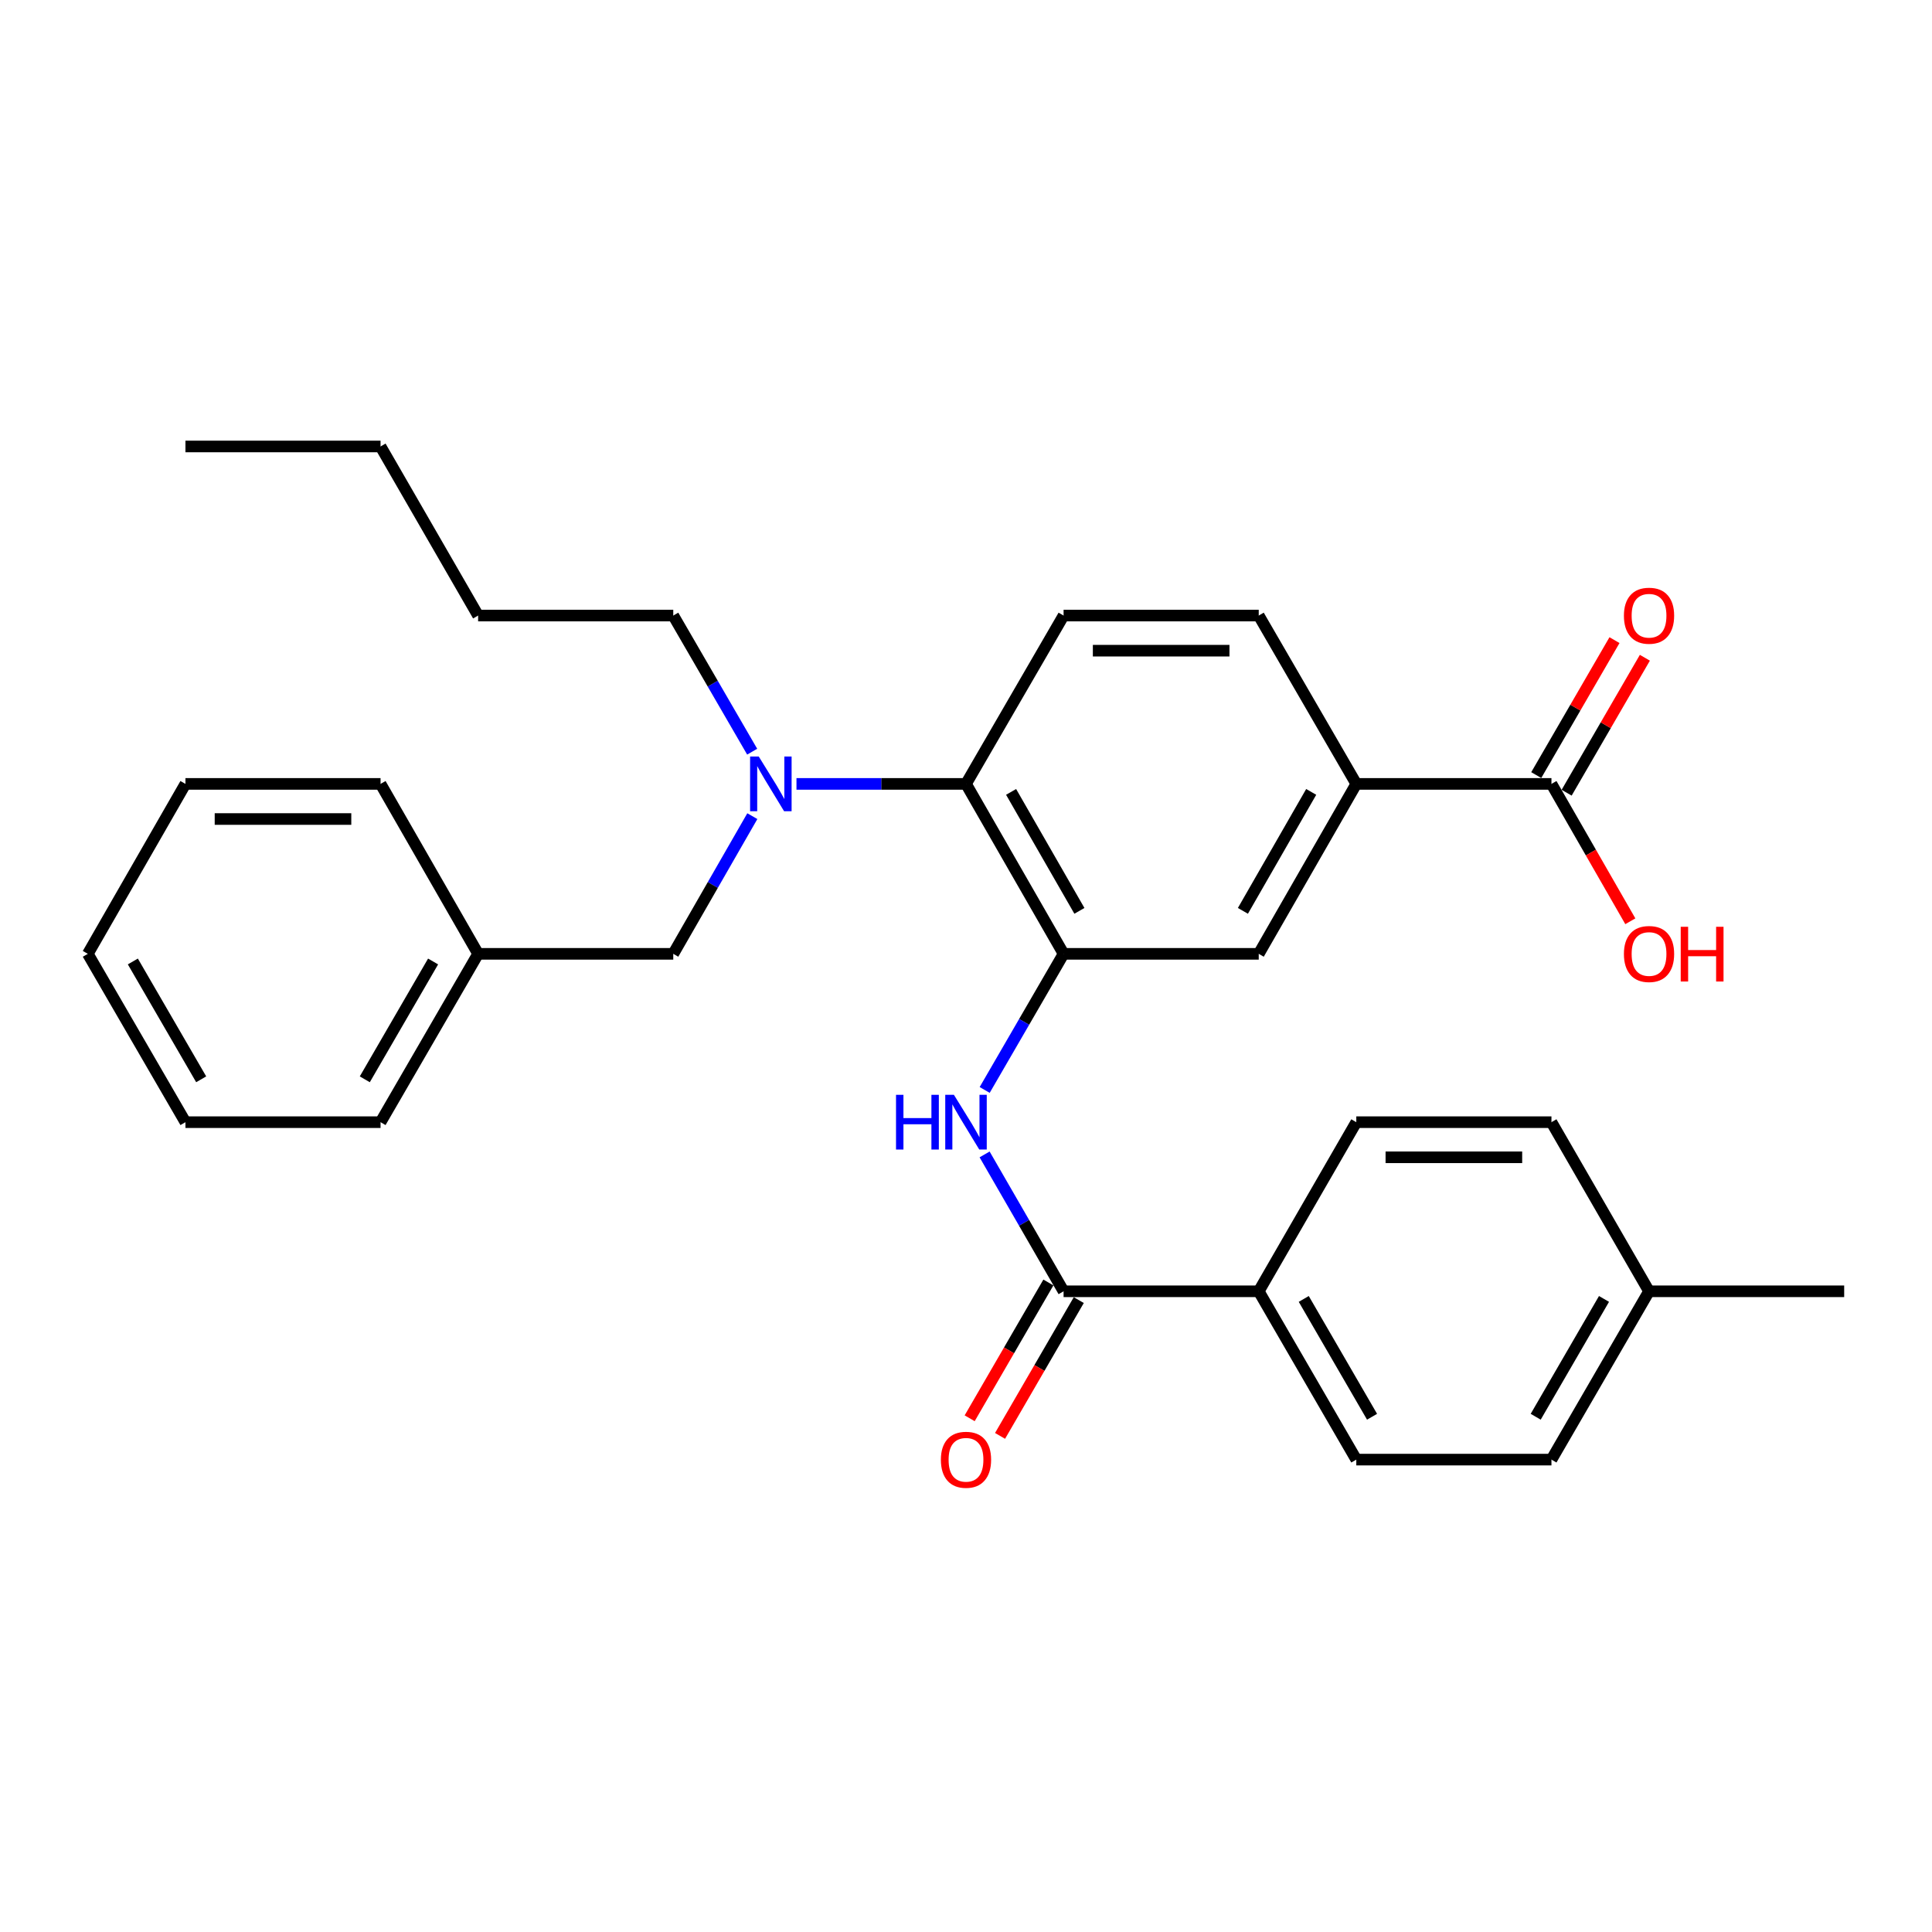 <?xml version='1.0' encoding='iso-8859-1'?>
<svg version='1.1' baseProfile='full'
              xmlns='http://www.w3.org/2000/svg'
                      xmlns:rdkit='http://www.rdkit.org/xml'
                      xmlns:xlink='http://www.w3.org/1999/xlink'
                  xml:space='preserve'
width='1000px' height='1000px' viewBox='0 0 1000 1000'>
<!-- END OF HEADER -->
<rect style='opacity:1.0;fill:#FFFFFF;stroke:none' width='1000' height='1000' x='0' y='0'> </rect>
<path class='bond-0' d='M 550.51,493.705 L 530.089,528.932' style='fill:none;fill-rule:evenodd;stroke:#000000;stroke-width:6px;stroke-linecap:butt;stroke-linejoin:miter;stroke-opacity:1' />
<path class='bond-0' d='M 530.089,528.932 L 509.668,564.159' style='fill:none;fill-rule:evenodd;stroke:#0000FF;stroke-width:6px;stroke-linecap:butt;stroke-linejoin:miter;stroke-opacity:1' />
<path class='bond-2' d='M 550.51,493.705 L 500,405.745' style='fill:none;fill-rule:evenodd;stroke:#000000;stroke-width:6px;stroke-linecap:butt;stroke-linejoin:miter;stroke-opacity:1' />
<path class='bond-2' d='M 558.699,471.458 L 523.342,409.886' style='fill:none;fill-rule:evenodd;stroke:#000000;stroke-width:6px;stroke-linecap:butt;stroke-linejoin:miter;stroke-opacity:1' />
<path class='bond-6' d='M 550.51,493.705 L 651.519,493.705' style='fill:none;fill-rule:evenodd;stroke:#000000;stroke-width:6px;stroke-linecap:butt;stroke-linejoin:miter;stroke-opacity:1' />
<path class='bond-1' d='M 509.628,597.523 L 530.069,632.948' style='fill:none;fill-rule:evenodd;stroke:#0000FF;stroke-width:6px;stroke-linecap:butt;stroke-linejoin:miter;stroke-opacity:1' />
<path class='bond-1' d='M 530.069,632.948 L 550.51,668.372' style='fill:none;fill-rule:evenodd;stroke:#000000;stroke-width:6px;stroke-linecap:butt;stroke-linejoin:miter;stroke-opacity:1' />
<path class='bond-8' d='M 550.51,668.372 L 651.519,668.372' style='fill:none;fill-rule:evenodd;stroke:#000000;stroke-width:6px;stroke-linecap:butt;stroke-linejoin:miter;stroke-opacity:1' />
<path class='bond-10' d='M 542.646,663.813 L 522.272,698.955' style='fill:none;fill-rule:evenodd;stroke:#000000;stroke-width:6px;stroke-linecap:butt;stroke-linejoin:miter;stroke-opacity:1' />
<path class='bond-10' d='M 522.272,698.955 L 501.898,734.097' style='fill:none;fill-rule:evenodd;stroke:#FF0000;stroke-width:6px;stroke-linecap:butt;stroke-linejoin:miter;stroke-opacity:1' />
<path class='bond-10' d='M 558.373,672.932 L 538,708.074' style='fill:none;fill-rule:evenodd;stroke:#000000;stroke-width:6px;stroke-linecap:butt;stroke-linejoin:miter;stroke-opacity:1' />
<path class='bond-10' d='M 538,708.074 L 517.626,743.216' style='fill:none;fill-rule:evenodd;stroke:#FF0000;stroke-width:6px;stroke-linecap:butt;stroke-linejoin:miter;stroke-opacity:1' />
<path class='bond-3' d='M 500,405.745 L 456.128,405.745' style='fill:none;fill-rule:evenodd;stroke:#000000;stroke-width:6px;stroke-linecap:butt;stroke-linejoin:miter;stroke-opacity:1' />
<path class='bond-3' d='M 456.128,405.745 L 412.256,405.745' style='fill:none;fill-rule:evenodd;stroke:#0000FF;stroke-width:6px;stroke-linecap:butt;stroke-linejoin:miter;stroke-opacity:1' />
<path class='bond-7' d='M 500,405.745 L 550.51,318.613' style='fill:none;fill-rule:evenodd;stroke:#000000;stroke-width:6px;stroke-linecap:butt;stroke-linejoin:miter;stroke-opacity:1' />
<path class='bond-9' d='M 389.404,422.441 L 368.943,458.073' style='fill:none;fill-rule:evenodd;stroke:#0000FF;stroke-width:6px;stroke-linecap:butt;stroke-linejoin:miter;stroke-opacity:1' />
<path class='bond-9' d='M 368.943,458.073 L 348.481,493.705' style='fill:none;fill-rule:evenodd;stroke:#000000;stroke-width:6px;stroke-linecap:butt;stroke-linejoin:miter;stroke-opacity:1' />
<path class='bond-20' d='M 389.323,389.067 L 368.902,353.84' style='fill:none;fill-rule:evenodd;stroke:#0000FF;stroke-width:6px;stroke-linecap:butt;stroke-linejoin:miter;stroke-opacity:1' />
<path class='bond-20' d='M 368.902,353.84 L 348.481,318.613' style='fill:none;fill-rule:evenodd;stroke:#000000;stroke-width:6px;stroke-linecap:butt;stroke-linejoin:miter;stroke-opacity:1' />
<path class='bond-4' d='M 803.027,405.745 L 702.018,405.745' style='fill:none;fill-rule:evenodd;stroke:#000000;stroke-width:6px;stroke-linecap:butt;stroke-linejoin:miter;stroke-opacity:1' />
<path class='bond-12' d='M 810.891,410.304 L 831.138,375.377' style='fill:none;fill-rule:evenodd;stroke:#000000;stroke-width:6px;stroke-linecap:butt;stroke-linejoin:miter;stroke-opacity:1' />
<path class='bond-12' d='M 831.138,375.377 L 851.385,340.45' style='fill:none;fill-rule:evenodd;stroke:#FF0000;stroke-width:6px;stroke-linecap:butt;stroke-linejoin:miter;stroke-opacity:1' />
<path class='bond-12' d='M 795.163,401.186 L 815.41,366.259' style='fill:none;fill-rule:evenodd;stroke:#000000;stroke-width:6px;stroke-linecap:butt;stroke-linejoin:miter;stroke-opacity:1' />
<path class='bond-12' d='M 815.41,366.259 L 835.657,331.332' style='fill:none;fill-rule:evenodd;stroke:#FF0000;stroke-width:6px;stroke-linecap:butt;stroke-linejoin:miter;stroke-opacity:1' />
<path class='bond-15' d='M 803.027,405.745 L 823.442,441.297' style='fill:none;fill-rule:evenodd;stroke:#000000;stroke-width:6px;stroke-linecap:butt;stroke-linejoin:miter;stroke-opacity:1' />
<path class='bond-15' d='M 823.442,441.297 L 843.857,476.849' style='fill:none;fill-rule:evenodd;stroke:#FF0000;stroke-width:6px;stroke-linecap:butt;stroke-linejoin:miter;stroke-opacity:1' />
<path class='bond-5' d='M 702.018,405.745 L 651.519,493.705' style='fill:none;fill-rule:evenodd;stroke:#000000;stroke-width:6px;stroke-linecap:butt;stroke-linejoin:miter;stroke-opacity:1' />
<path class='bond-5' d='M 678.677,409.887 L 643.327,471.459' style='fill:none;fill-rule:evenodd;stroke:#000000;stroke-width:6px;stroke-linecap:butt;stroke-linejoin:miter;stroke-opacity:1' />
<path class='bond-11' d='M 702.018,405.745 L 651.519,318.613' style='fill:none;fill-rule:evenodd;stroke:#000000;stroke-width:6px;stroke-linecap:butt;stroke-linejoin:miter;stroke-opacity:1' />
<path class='bond-30' d='M 550.51,318.613 L 651.519,318.613' style='fill:none;fill-rule:evenodd;stroke:#000000;stroke-width:6px;stroke-linecap:butt;stroke-linejoin:miter;stroke-opacity:1' />
<path class='bond-30' d='M 565.661,336.793 L 636.367,336.793' style='fill:none;fill-rule:evenodd;stroke:#000000;stroke-width:6px;stroke-linecap:butt;stroke-linejoin:miter;stroke-opacity:1' />
<path class='bond-13' d='M 651.519,668.372 L 702.018,755.494' style='fill:none;fill-rule:evenodd;stroke:#000000;stroke-width:6px;stroke-linecap:butt;stroke-linejoin:miter;stroke-opacity:1' />
<path class='bond-13' d='M 674.822,672.324 L 710.172,733.309' style='fill:none;fill-rule:evenodd;stroke:#000000;stroke-width:6px;stroke-linecap:butt;stroke-linejoin:miter;stroke-opacity:1' />
<path class='bond-14' d='M 651.519,668.372 L 702.018,580.837' style='fill:none;fill-rule:evenodd;stroke:#000000;stroke-width:6px;stroke-linecap:butt;stroke-linejoin:miter;stroke-opacity:1' />
<path class='bond-16' d='M 348.481,493.705 L 247.473,493.705' style='fill:none;fill-rule:evenodd;stroke:#000000;stroke-width:6px;stroke-linecap:butt;stroke-linejoin:miter;stroke-opacity:1' />
<path class='bond-18' d='M 702.018,755.494 L 803.027,755.494' style='fill:none;fill-rule:evenodd;stroke:#000000;stroke-width:6px;stroke-linecap:butt;stroke-linejoin:miter;stroke-opacity:1' />
<path class='bond-17' d='M 702.018,580.837 L 803.027,580.837' style='fill:none;fill-rule:evenodd;stroke:#000000;stroke-width:6px;stroke-linecap:butt;stroke-linejoin:miter;stroke-opacity:1' />
<path class='bond-17' d='M 717.169,599.017 L 787.876,599.017' style='fill:none;fill-rule:evenodd;stroke:#000000;stroke-width:6px;stroke-linecap:butt;stroke-linejoin:miter;stroke-opacity:1' />
<path class='bond-22' d='M 247.473,493.705 L 196.973,580.837' style='fill:none;fill-rule:evenodd;stroke:#000000;stroke-width:6px;stroke-linecap:butt;stroke-linejoin:miter;stroke-opacity:1' />
<path class='bond-22' d='M 224.169,497.659 L 188.819,558.651' style='fill:none;fill-rule:evenodd;stroke:#000000;stroke-width:6px;stroke-linecap:butt;stroke-linejoin:miter;stroke-opacity:1' />
<path class='bond-23' d='M 247.473,493.705 L 196.973,405.745' style='fill:none;fill-rule:evenodd;stroke:#000000;stroke-width:6px;stroke-linecap:butt;stroke-linejoin:miter;stroke-opacity:1' />
<path class='bond-19' d='M 803.027,580.837 L 853.536,668.372' style='fill:none;fill-rule:evenodd;stroke:#000000;stroke-width:6px;stroke-linecap:butt;stroke-linejoin:miter;stroke-opacity:1' />
<path class='bond-31' d='M 803.027,755.494 L 853.536,668.372' style='fill:none;fill-rule:evenodd;stroke:#000000;stroke-width:6px;stroke-linecap:butt;stroke-linejoin:miter;stroke-opacity:1' />
<path class='bond-31' d='M 794.876,733.308 L 830.232,672.322' style='fill:none;fill-rule:evenodd;stroke:#000000;stroke-width:6px;stroke-linecap:butt;stroke-linejoin:miter;stroke-opacity:1' />
<path class='bond-21' d='M 853.536,668.372 L 954.545,668.372' style='fill:none;fill-rule:evenodd;stroke:#000000;stroke-width:6px;stroke-linecap:butt;stroke-linejoin:miter;stroke-opacity:1' />
<path class='bond-24' d='M 348.481,318.613 L 247.473,318.613' style='fill:none;fill-rule:evenodd;stroke:#000000;stroke-width:6px;stroke-linecap:butt;stroke-linejoin:miter;stroke-opacity:1' />
<path class='bond-27' d='M 196.973,580.837 L 95.984,580.837' style='fill:none;fill-rule:evenodd;stroke:#000000;stroke-width:6px;stroke-linecap:butt;stroke-linejoin:miter;stroke-opacity:1' />
<path class='bond-28' d='M 196.973,405.745 L 95.984,405.745' style='fill:none;fill-rule:evenodd;stroke:#000000;stroke-width:6px;stroke-linecap:butt;stroke-linejoin:miter;stroke-opacity:1' />
<path class='bond-28' d='M 181.825,423.925 L 111.133,423.925' style='fill:none;fill-rule:evenodd;stroke:#000000;stroke-width:6px;stroke-linecap:butt;stroke-linejoin:miter;stroke-opacity:1' />
<path class='bond-25' d='M 247.473,318.613 L 196.973,231.088' style='fill:none;fill-rule:evenodd;stroke:#000000;stroke-width:6px;stroke-linecap:butt;stroke-linejoin:miter;stroke-opacity:1' />
<path class='bond-26' d='M 196.973,231.088 L 95.984,231.088' style='fill:none;fill-rule:evenodd;stroke:#000000;stroke-width:6px;stroke-linecap:butt;stroke-linejoin:miter;stroke-opacity:1' />
<path class='bond-32' d='M 95.984,580.837 L 45.455,493.705' style='fill:none;fill-rule:evenodd;stroke:#000000;stroke-width:6px;stroke-linecap:butt;stroke-linejoin:miter;stroke-opacity:1' />
<path class='bond-32' d='M 104.131,558.647 L 68.761,497.655' style='fill:none;fill-rule:evenodd;stroke:#000000;stroke-width:6px;stroke-linecap:butt;stroke-linejoin:miter;stroke-opacity:1' />
<path class='bond-29' d='M 95.984,405.745 L 45.455,493.705' style='fill:none;fill-rule:evenodd;stroke:#000000;stroke-width:6px;stroke-linecap:butt;stroke-linejoin:miter;stroke-opacity:1' />
<path  class='atom-1' d='M 463.78 566.677
L 467.62 566.677
L 467.62 578.717
L 482.1 578.717
L 482.1 566.677
L 485.94 566.677
L 485.94 594.997
L 482.1 594.997
L 482.1 581.917
L 467.62 581.917
L 467.62 594.997
L 463.78 594.997
L 463.78 566.677
' fill='#0000FF'/>
<path  class='atom-1' d='M 493.74 566.677
L 503.02 581.677
Q 503.94 583.157, 505.42 585.837
Q 506.9 588.517, 506.98 588.677
L 506.98 566.677
L 510.74 566.677
L 510.74 594.997
L 506.86 594.997
L 496.9 578.597
Q 495.74 576.677, 494.5 574.477
Q 493.3 572.277, 492.94 571.597
L 492.94 594.997
L 489.26 594.997
L 489.26 566.677
L 493.74 566.677
' fill='#0000FF'/>
<path  class='atom-4' d='M 392.731 391.585
L 402.011 406.585
Q 402.931 408.065, 404.411 410.745
Q 405.891 413.425, 405.971 413.585
L 405.971 391.585
L 409.731 391.585
L 409.731 419.905
L 405.851 419.905
L 395.891 403.505
Q 394.731 401.585, 393.491 399.385
Q 392.291 397.185, 391.931 396.505
L 391.931 419.905
L 388.251 419.905
L 388.251 391.585
L 392.731 391.585
' fill='#0000FF'/>
<path  class='atom-11' d='M 487 755.574
Q 487 748.774, 490.36 744.974
Q 493.72 741.174, 500 741.174
Q 506.28 741.174, 509.64 744.974
Q 513 748.774, 513 755.574
Q 513 762.454, 509.6 766.374
Q 506.2 770.254, 500 770.254
Q 493.76 770.254, 490.36 766.374
Q 487 762.494, 487 755.574
M 500 767.054
Q 504.32 767.054, 506.64 764.174
Q 509 761.254, 509 755.574
Q 509 750.014, 506.64 747.214
Q 504.32 744.374, 500 744.374
Q 495.68 744.374, 493.32 747.174
Q 491 749.974, 491 755.574
Q 491 761.294, 493.32 764.174
Q 495.68 767.054, 500 767.054
' fill='#FF0000'/>
<path  class='atom-13' d='M 840.536 318.693
Q 840.536 311.893, 843.896 308.093
Q 847.256 304.293, 853.536 304.293
Q 859.816 304.293, 863.176 308.093
Q 866.536 311.893, 866.536 318.693
Q 866.536 325.573, 863.136 329.493
Q 859.736 333.373, 853.536 333.373
Q 847.296 333.373, 843.896 329.493
Q 840.536 325.613, 840.536 318.693
M 853.536 330.173
Q 857.856 330.173, 860.176 327.293
Q 862.536 324.373, 862.536 318.693
Q 862.536 313.133, 860.176 310.333
Q 857.856 307.493, 853.536 307.493
Q 849.216 307.493, 846.856 310.293
Q 844.536 313.093, 844.536 318.693
Q 844.536 324.413, 846.856 327.293
Q 849.216 330.173, 853.536 330.173
' fill='#FF0000'/>
<path  class='atom-16' d='M 840.536 493.785
Q 840.536 486.985, 843.896 483.185
Q 847.256 479.385, 853.536 479.385
Q 859.816 479.385, 863.176 483.185
Q 866.536 486.985, 866.536 493.785
Q 866.536 500.665, 863.136 504.585
Q 859.736 508.465, 853.536 508.465
Q 847.296 508.465, 843.896 504.585
Q 840.536 500.705, 840.536 493.785
M 853.536 505.265
Q 857.856 505.265, 860.176 502.385
Q 862.536 499.465, 862.536 493.785
Q 862.536 488.225, 860.176 485.425
Q 857.856 482.585, 853.536 482.585
Q 849.216 482.585, 846.856 485.385
Q 844.536 488.185, 844.536 493.785
Q 844.536 499.505, 846.856 502.385
Q 849.216 505.265, 853.536 505.265
' fill='#FF0000'/>
<path  class='atom-16' d='M 869.936 479.705
L 873.776 479.705
L 873.776 491.745
L 888.256 491.745
L 888.256 479.705
L 892.096 479.705
L 892.096 508.025
L 888.256 508.025
L 888.256 494.945
L 873.776 494.945
L 873.776 508.025
L 869.936 508.025
L 869.936 479.705
' fill='#FF0000'/>
</svg>
